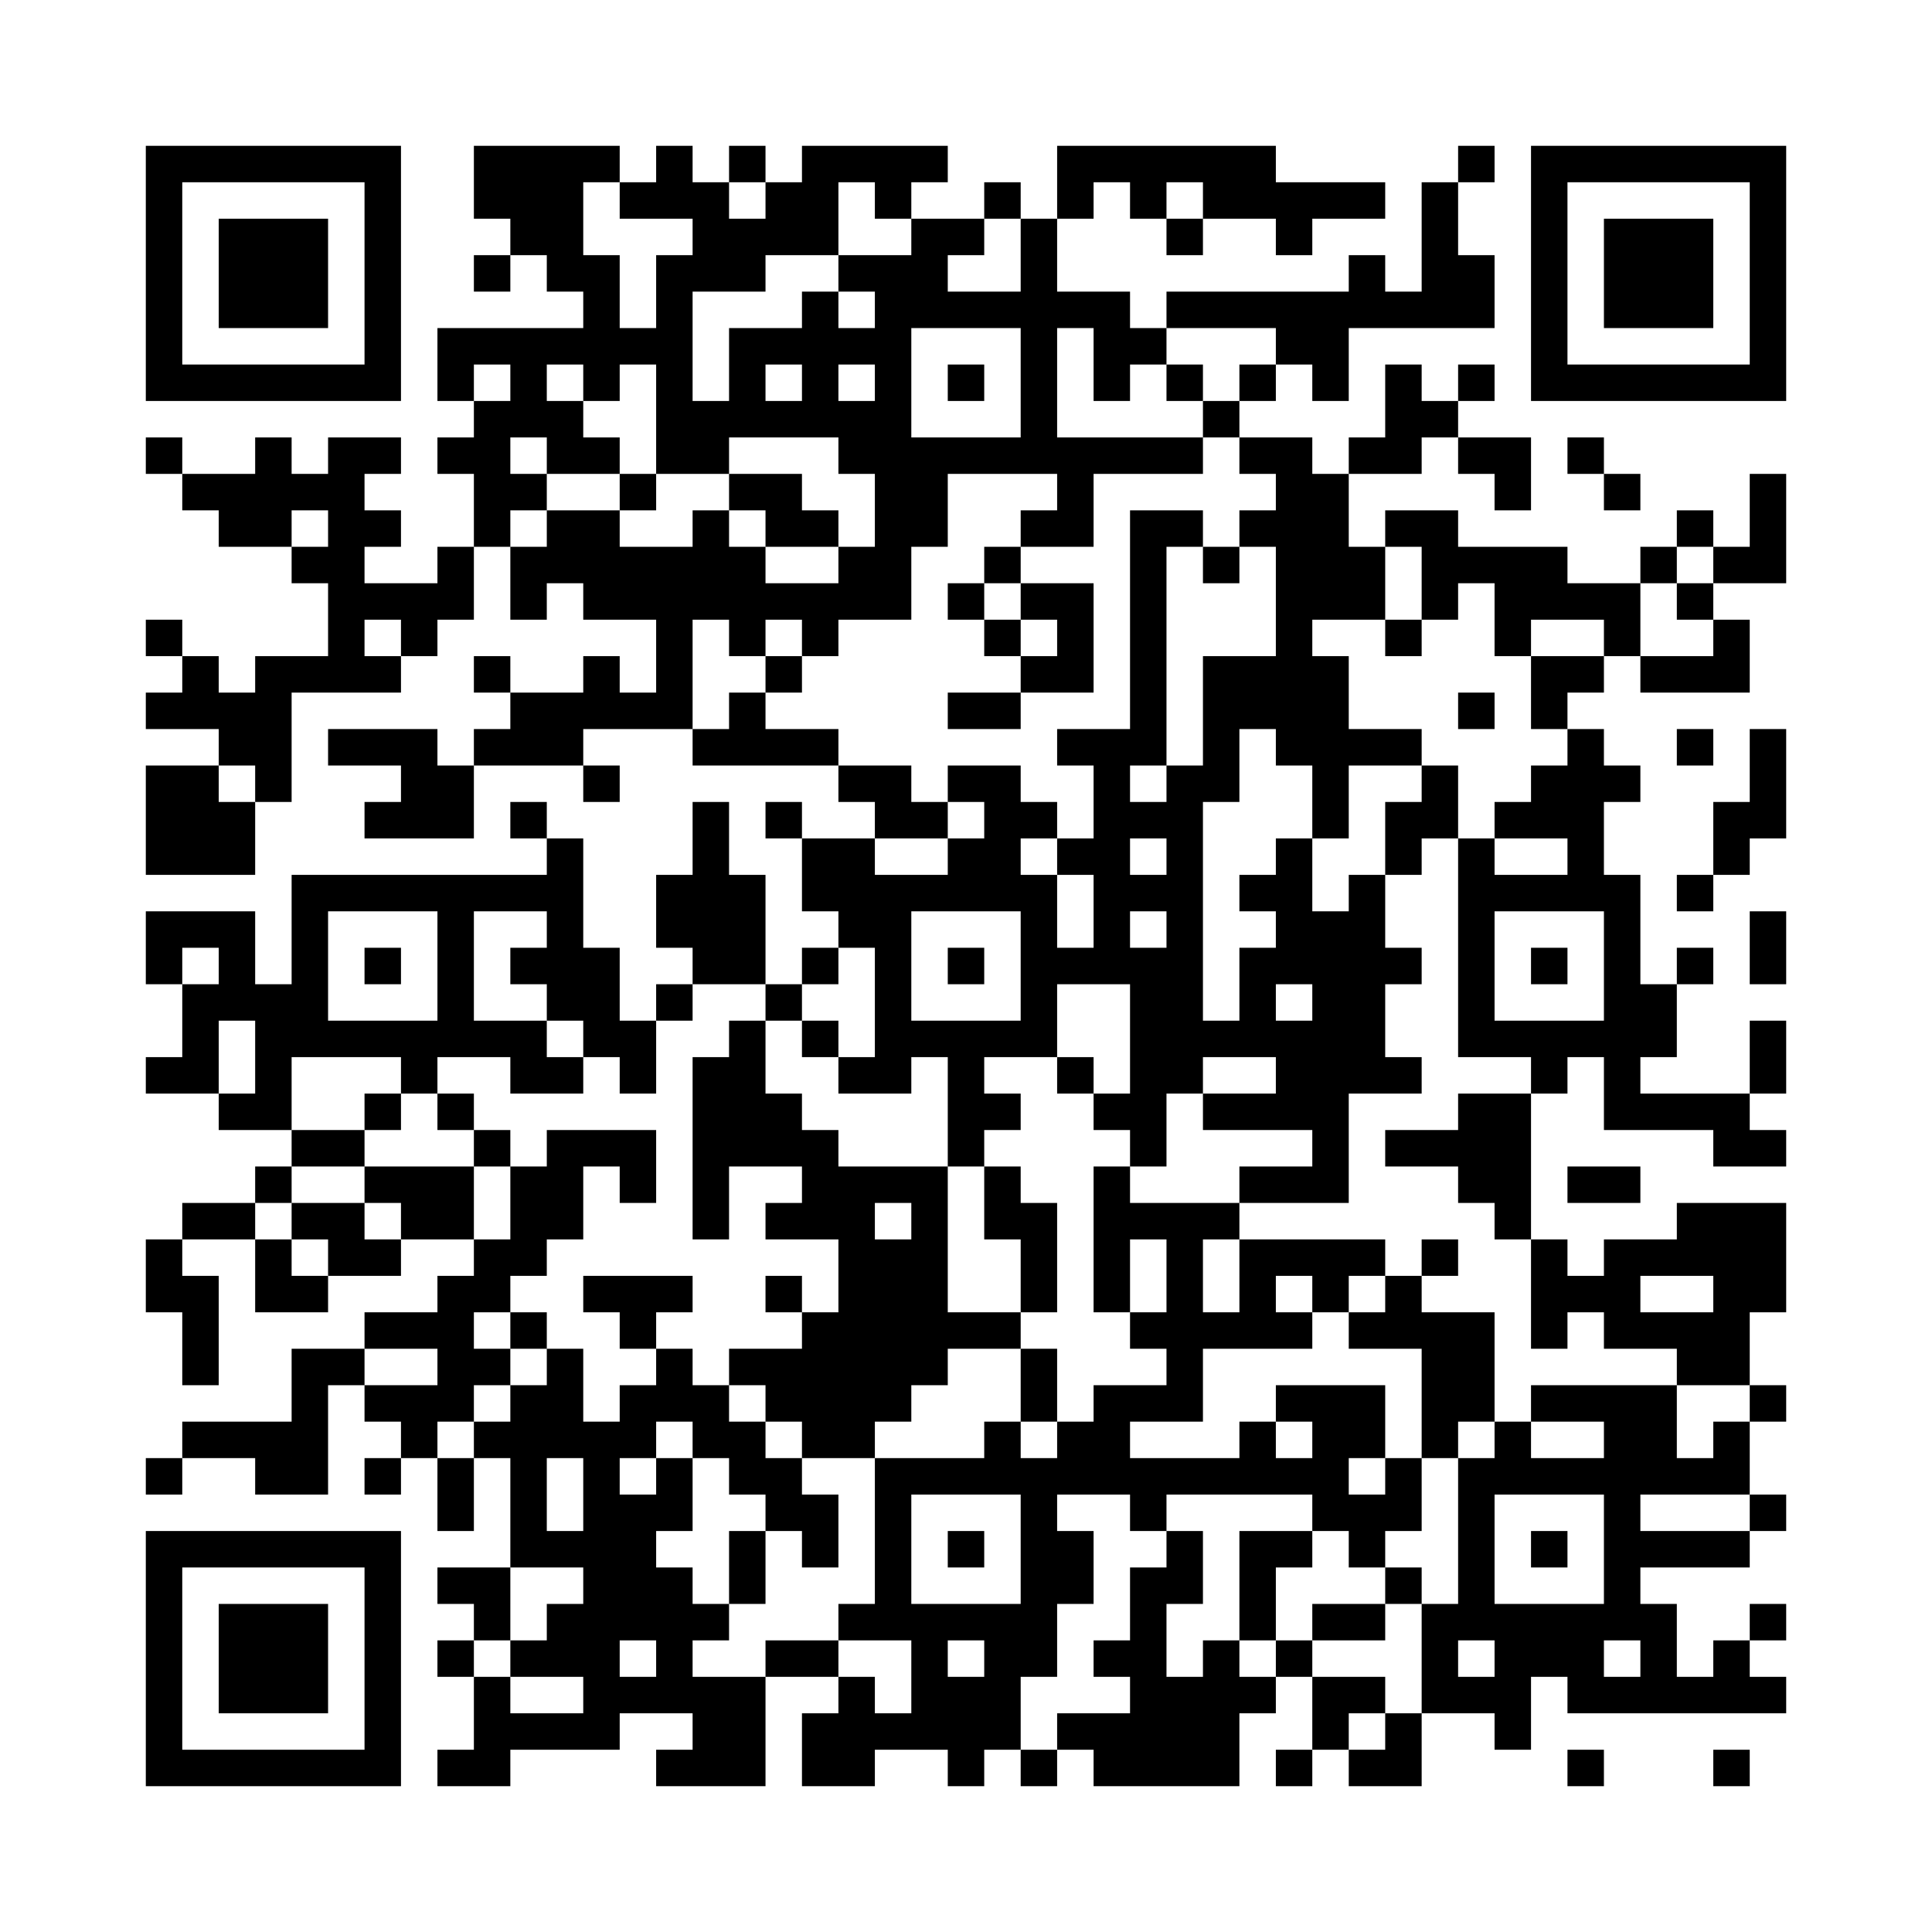 ﻿<?xml version="1.0" encoding="UTF-8"?>
<!DOCTYPE svg PUBLIC "-//W3C//DTD SVG 1.1//EN" "http://www.w3.org/Graphics/SVG/1.1/DTD/svg11.dtd">
<svg xmlns="http://www.w3.org/2000/svg" version="1.1" viewBox="0 0 53 53" stroke="none">
	<rect width="100%" height="100%" fill="#ffffff"/>
	<path d="M4,4h7v1h-7z M13,4h3v2h-3z M16,4h1v1h-1z M18,4h1v2h-1z M20,4h1v1h-1z M22,4h4v1h-4z M29,4h6v1h-6z M40,4h1v1h-1z M42,4h7v1h-7z M4,5h1v6h-1z M10,5h1v6h-1z M17,5h1v1h-1z M19,5h1v3h-1z M21,5h2v2h-2z M24,5h1v1h-1z M27,5h1v1h-1z M29,5h1v1h-1z M31,5h1v1h-1z M33,5h5v1h-5z M39,5h1v4h-1z M42,5h1v6h-1z M48,5h1v6h-1z M6,6h3v3h-3z M14,6h2v1h-2z M20,6h1v2h-1z M25,6h1v3h-1z M26,6h1v1h-1z M28,6h1v7h-1z M32,6h1v1h-1z M35,6h1v1h-1z M44,6h3v3h-3z M13,7h1v1h-1z M15,7h2v1h-2z M18,7h1v6h-1z M23,7h2v1h-2z M37,7h1v2h-1z M40,7h1v2h-1z M16,8h1v3h-1z M22,8h1v4h-1z M24,8h1v9h-1z M26,8h2v1h-2z M29,8h2v1h-2z M32,8h5v1h-5z M38,8h1v1h-1z M12,9h4v1h-4z M17,9h1v1h-1z M20,9h1v3h-1z M21,9h1v1h-1z M23,9h1v1h-1z M30,9h2v1h-2z M35,9h2v1h-2z M5,10h5v1h-5z M12,10h1v1h-1z M14,10h1v2h-1z M26,10h1v1h-1z M30,10h1v1h-1z M32,10h1v1h-1z M34,10h1v1h-1z M36,10h1v1h-1z M38,10h1v3h-1z M40,10h1v1h-1z M43,10h5v1h-5z M13,11h1v4h-1z M15,11h1v2h-1z M19,11h1v2h-1z M21,11h1v1h-1z M23,11h1v2h-1z M33,11h1v1h-1z M39,11h1v1h-1z M4,12h1v1h-1z M7,12h1v3h-1z M9,12h1v7h-1z M10,12h1v1h-1z M12,12h1v1h-1z M16,12h1v1h-1z M25,12h3v1h-3z M29,12h4v1h-4z M34,12h2v1h-2z M37,12h1v1h-1z M40,12h2v1h-2z M43,12h1v1h-1z M5,13h2v1h-2z M8,13h1v1h-1z M14,13h1v1h-1z M17,13h1v1h-1z M20,13h2v1h-2z M25,13h1v2h-1z M29,13h1v2h-1z M35,13h2v4h-2z M41,13h1v1h-1z M44,13h1v1h-1z M48,13h1v3h-1z M6,14h1v1h-1z M10,14h1v1h-1z M15,14h2v2h-2z M19,14h1v3h-1z M21,14h2v1h-2z M28,14h1v1h-1z M31,14h1v7h-1z M32,14h1v1h-1z M34,14h1v1h-1z M38,14h2v1h-2z M46,14h1v1h-1z M8,15h1v1h-1z M12,15h1v2h-1z M14,15h1v2h-1z M17,15h2v2h-2z M20,15h1v3h-1z M23,15h1v2h-1z M27,15h1v1h-1z M33,15h1v1h-1z M37,15h1v2h-1z M39,15h4v1h-4z M45,15h1v1h-1z M47,15h1v1h-1z M10,16h2v1h-2z M16,16h1v1h-1z M21,16h2v1h-2z M26,16h1v1h-1z M28,16h2v1h-2z M39,16h1v1h-1z M41,16h4v1h-4z M46,16h1v1h-1z M4,17h1v1h-1z M11,17h1v1h-1z M18,17h1v3h-1z M22,17h1v1h-1z M27,17h1v1h-1z M29,17h1v2h-1z M35,17h1v4h-1z M38,17h1v1h-1z M41,17h1v1h-1z M44,17h1v1h-1z M47,17h1v2h-1z M5,18h1v2h-1z M7,18h1v4h-1z M8,18h1v1h-1z M10,18h1v1h-1z M13,18h1v1h-1z M16,18h1v2h-1z M21,18h1v1h-1z M28,18h1v1h-1z M33,18h2v2h-2z M36,18h1v5h-1z M42,18h2v1h-2z M45,18h2v1h-2z M4,19h1v1h-1z M6,19h1v2h-1z M14,19h2v2h-2z M17,19h1v1h-1z M20,19h1v2h-1z M26,19h2v1h-2z M40,19h1v1h-1z M42,19h1v1h-1z M9,20h3v1h-3z M13,20h1v1h-1z M19,20h1v1h-1z M21,20h2v1h-2z M29,20h2v1h-2z M33,20h1v2h-1z M37,20h2v1h-2z M43,20h1v5h-1z M46,20h1v1h-1z M48,20h1v3h-1z M4,21h2v3h-2z M11,21h2v2h-2z M16,21h1v1h-1z M23,21h2v1h-2z M26,21h2v1h-2z M30,21h1v6h-1z M32,21h1v9h-1z M39,21h1v2h-1z M42,21h1v2h-1z M44,21h1v1h-1z M6,22h1v2h-1z M10,22h1v1h-1z M14,22h1v1h-1z M19,22h1v5h-1z M21,22h1v1h-1z M24,22h2v1h-2z M27,22h1v3h-1z M28,22h1v1h-1z M31,22h1v1h-1z M38,22h1v2h-1z M41,22h1v1h-1z M47,22h1v2h-1z M15,23h1v5h-1z M22,23h2v2h-2z M26,23h1v2h-1z M29,23h1v1h-1z M35,23h1v4h-1z M40,23h1v6h-1z M8,24h7v1h-7z M18,24h1v2h-1z M20,24h1v3h-1z M24,24h1v6h-1z M25,24h1v1h-1z M28,24h1v5h-1z M31,24h1v1h-1z M34,24h1v1h-1z M37,24h1v6h-1z M41,24h2v1h-2z M44,24h1v7h-1z M46,24h1v1h-1z M4,25h3v1h-3z M8,25h1v4h-1z M12,25h1v4h-1z M23,25h1v1h-1z M36,25h1v8h-1z M48,25h1v2h-1z M4,26h1v1h-1z M6,26h1v2h-1z M10,26h1v1h-1z M14,26h1v1h-1z M16,26h1v3h-1z M22,26h1v1h-1z M26,26h1v1h-1z M29,26h1v1h-1z M31,26h1v6h-1z M34,26h1v3h-1z M38,26h1v1h-1z M42,26h1v1h-1z M46,26h1v1h-1z M5,27h1v3h-1z M7,27h1v4h-1z M18,27h1v1h-1z M21,27h1v1h-1z M45,27h1v2h-1z M9,28h3v1h-3z M13,28h2v1h-2z M17,28h1v2h-1z M20,28h1v4h-1z M22,28h1v1h-1z M25,28h3v1h-3z M33,28h1v1h-1z M35,28h1v3h-1z M41,28h3v1h-3z M48,28h1v2h-1z M4,29h1v1h-1z M11,29h1v1h-1z M14,29h2v1h-2z M19,29h1v5h-1z M23,29h1v1h-1z M26,29h1v3h-1z M29,29h1v1h-1z M38,29h1v1h-1z M42,29h1v1h-1z M6,30h1v1h-1z M10,30h1v1h-1z M12,30h1v1h-1z M21,30h1v2h-1z M27,30h1v1h-1z M30,30h1v1h-1z M33,30h2v1h-2z M40,30h2v3h-2z M45,30h3v1h-3z M8,31h2v1h-2z M13,31h1v1h-1z M15,31h3v1h-3z M22,31h1v3h-1z M38,31h2v1h-2z M47,31h2v1h-2z M7,32h1v1h-1z M10,32h3v1h-3z M14,32h2v2h-2z M17,32h1v1h-1z M23,32h1v8h-1z M24,32h2v1h-2z M27,32h1v2h-1z M30,32h1v4h-1z M34,32h2v1h-2z M43,32h2v1h-2z M5,33h2v1h-2z M8,33h2v1h-2z M11,33h2v1h-2z M21,33h1v1h-1z M25,33h1v5h-1z M28,33h1v3h-1z M31,33h3v1h-3z M41,33h1v1h-1z M46,33h3v2h-3z M4,34h1v2h-1z M7,34h1v2h-1z M9,34h2v1h-2z M13,34h2v1h-2z M24,34h1v5h-1z M32,34h1v5h-1z M34,34h4v1h-4z M39,34h1v1h-1z M42,34h1v3h-1z M44,34h1v3h-1z M45,34h1v1h-1z M5,35h1v3h-1z M8,35h1v1h-1z M12,35h1v4h-1z M13,35h1v1h-1z M16,35h3v1h-3z M21,35h1v1h-1z M34,35h1v2h-1z M36,35h1v1h-1z M38,35h1v2h-1z M43,35h1v1h-1z M47,35h1v3h-1z M48,35h1v1h-1z M10,36h2v1h-2z M14,36h1v1h-1z M17,36h1v1h-1z M22,36h1v4h-1z M26,36h2v1h-2z M31,36h1v1h-1z M33,36h1v1h-1z M35,36h1v1h-1z M37,36h1v1h-1z M39,36h2v3h-2z M45,36h2v1h-2z M8,37h1v4h-1z M9,37h1v1h-1z M13,37h1v1h-1z M15,37h1v3h-1z M18,37h1v2h-1z M20,37h2v1h-2z M28,37h1v2h-1z M46,37h1v1h-1z M10,38h2v1h-2z M14,38h1v5h-1z M17,38h1v2h-1z M19,38h1v2h-1z M21,38h1v1h-1z M30,38h1v3h-1z M31,38h1v1h-1z M35,38h3v1h-3z M42,38h4v1h-4z M48,38h1v1h-1z M5,39h3v1h-3z M11,39h1v1h-1z M13,39h1v1h-1z M16,39h1v9h-1z M20,39h1v2h-1z M27,39h1v2h-1z M29,39h1v2h-1z M34,39h1v2h-1z M36,39h1v3h-1z M37,39h1v1h-1z M39,39h1v1h-1z M41,39h1v2h-1z M44,39h1v6h-1z M45,39h1v2h-1z M47,39h1v2h-1z M4,40h1v1h-1z M7,40h1v1h-1z M10,40h1v1h-1z M12,40h1v2h-1z M18,40h1v2h-1z M21,40h1v2h-1z M24,40h1v5h-1z M25,40h2v1h-2z M28,40h1v6h-1z M31,40h3v1h-3z M35,40h1v1h-1z M38,40h1v2h-1z M40,40h1v5h-1z M42,40h2v1h-2z M46,40h1v1h-1z M17,41h1v4h-1z M22,41h1v2h-1z M31,41h1v1h-1z M37,41h1v2h-1z M48,41h1v1h-1z M4,42h7v1h-7z M15,42h1v1h-1z M20,42h1v2h-1z M26,42h1v1h-1z M29,42h1v2h-1z M32,42h1v2h-1z M34,42h1v3h-1z M35,42h1v1h-1z M42,42h1v1h-1z M45,42h3v1h-3z M4,43h1v6h-1z M10,43h1v6h-1z M12,43h2v1h-2z M18,43h1v4h-1z M31,43h1v6h-1z M38,43h1v1h-1z M6,44h3v3h-3z M13,44h1v1h-1z M15,44h1v2h-1z M19,44h1v1h-1z M23,44h1v1h-1z M25,44h1v4h-1z M26,44h2v1h-2z M36,44h2v1h-2z M39,44h1v3h-1z M41,44h3v2h-3z M45,44h1v3h-1z M48,44h1v1h-1z M12,45h1v1h-1z M14,45h1v1h-1z M21,45h2v1h-2z M27,45h1v3h-1z M30,45h1v1h-1z M33,45h1v4h-1z M35,45h1v1h-1z M47,45h1v2h-1z M13,46h1v3h-1z M17,46h1v1h-1z M19,46h2v3h-2z M23,46h1v3h-1z M26,46h1v3h-1z M32,46h1v3h-1z M34,46h1v1h-1z M36,46h2v1h-2z M40,46h2v1h-2z M43,46h2v1h-2z M46,46h1v1h-1z M48,46h1v1h-1z M14,47h2v1h-2z M22,47h1v2h-1z M24,47h1v1h-1z M29,47h2v1h-2z M36,47h1v1h-1z M38,47h1v2h-1z M41,47h1v1h-1z M5,48h5v1h-5z M12,48h1v1h-1z M18,48h1v1h-1z M28,48h1v1h-1z M30,48h1v1h-1z M35,48h1v1h-1z M37,48h1v1h-1z M43,48h1v1h-1z M47,48h1v1h-1z" fill="#000000"/>
</svg>
